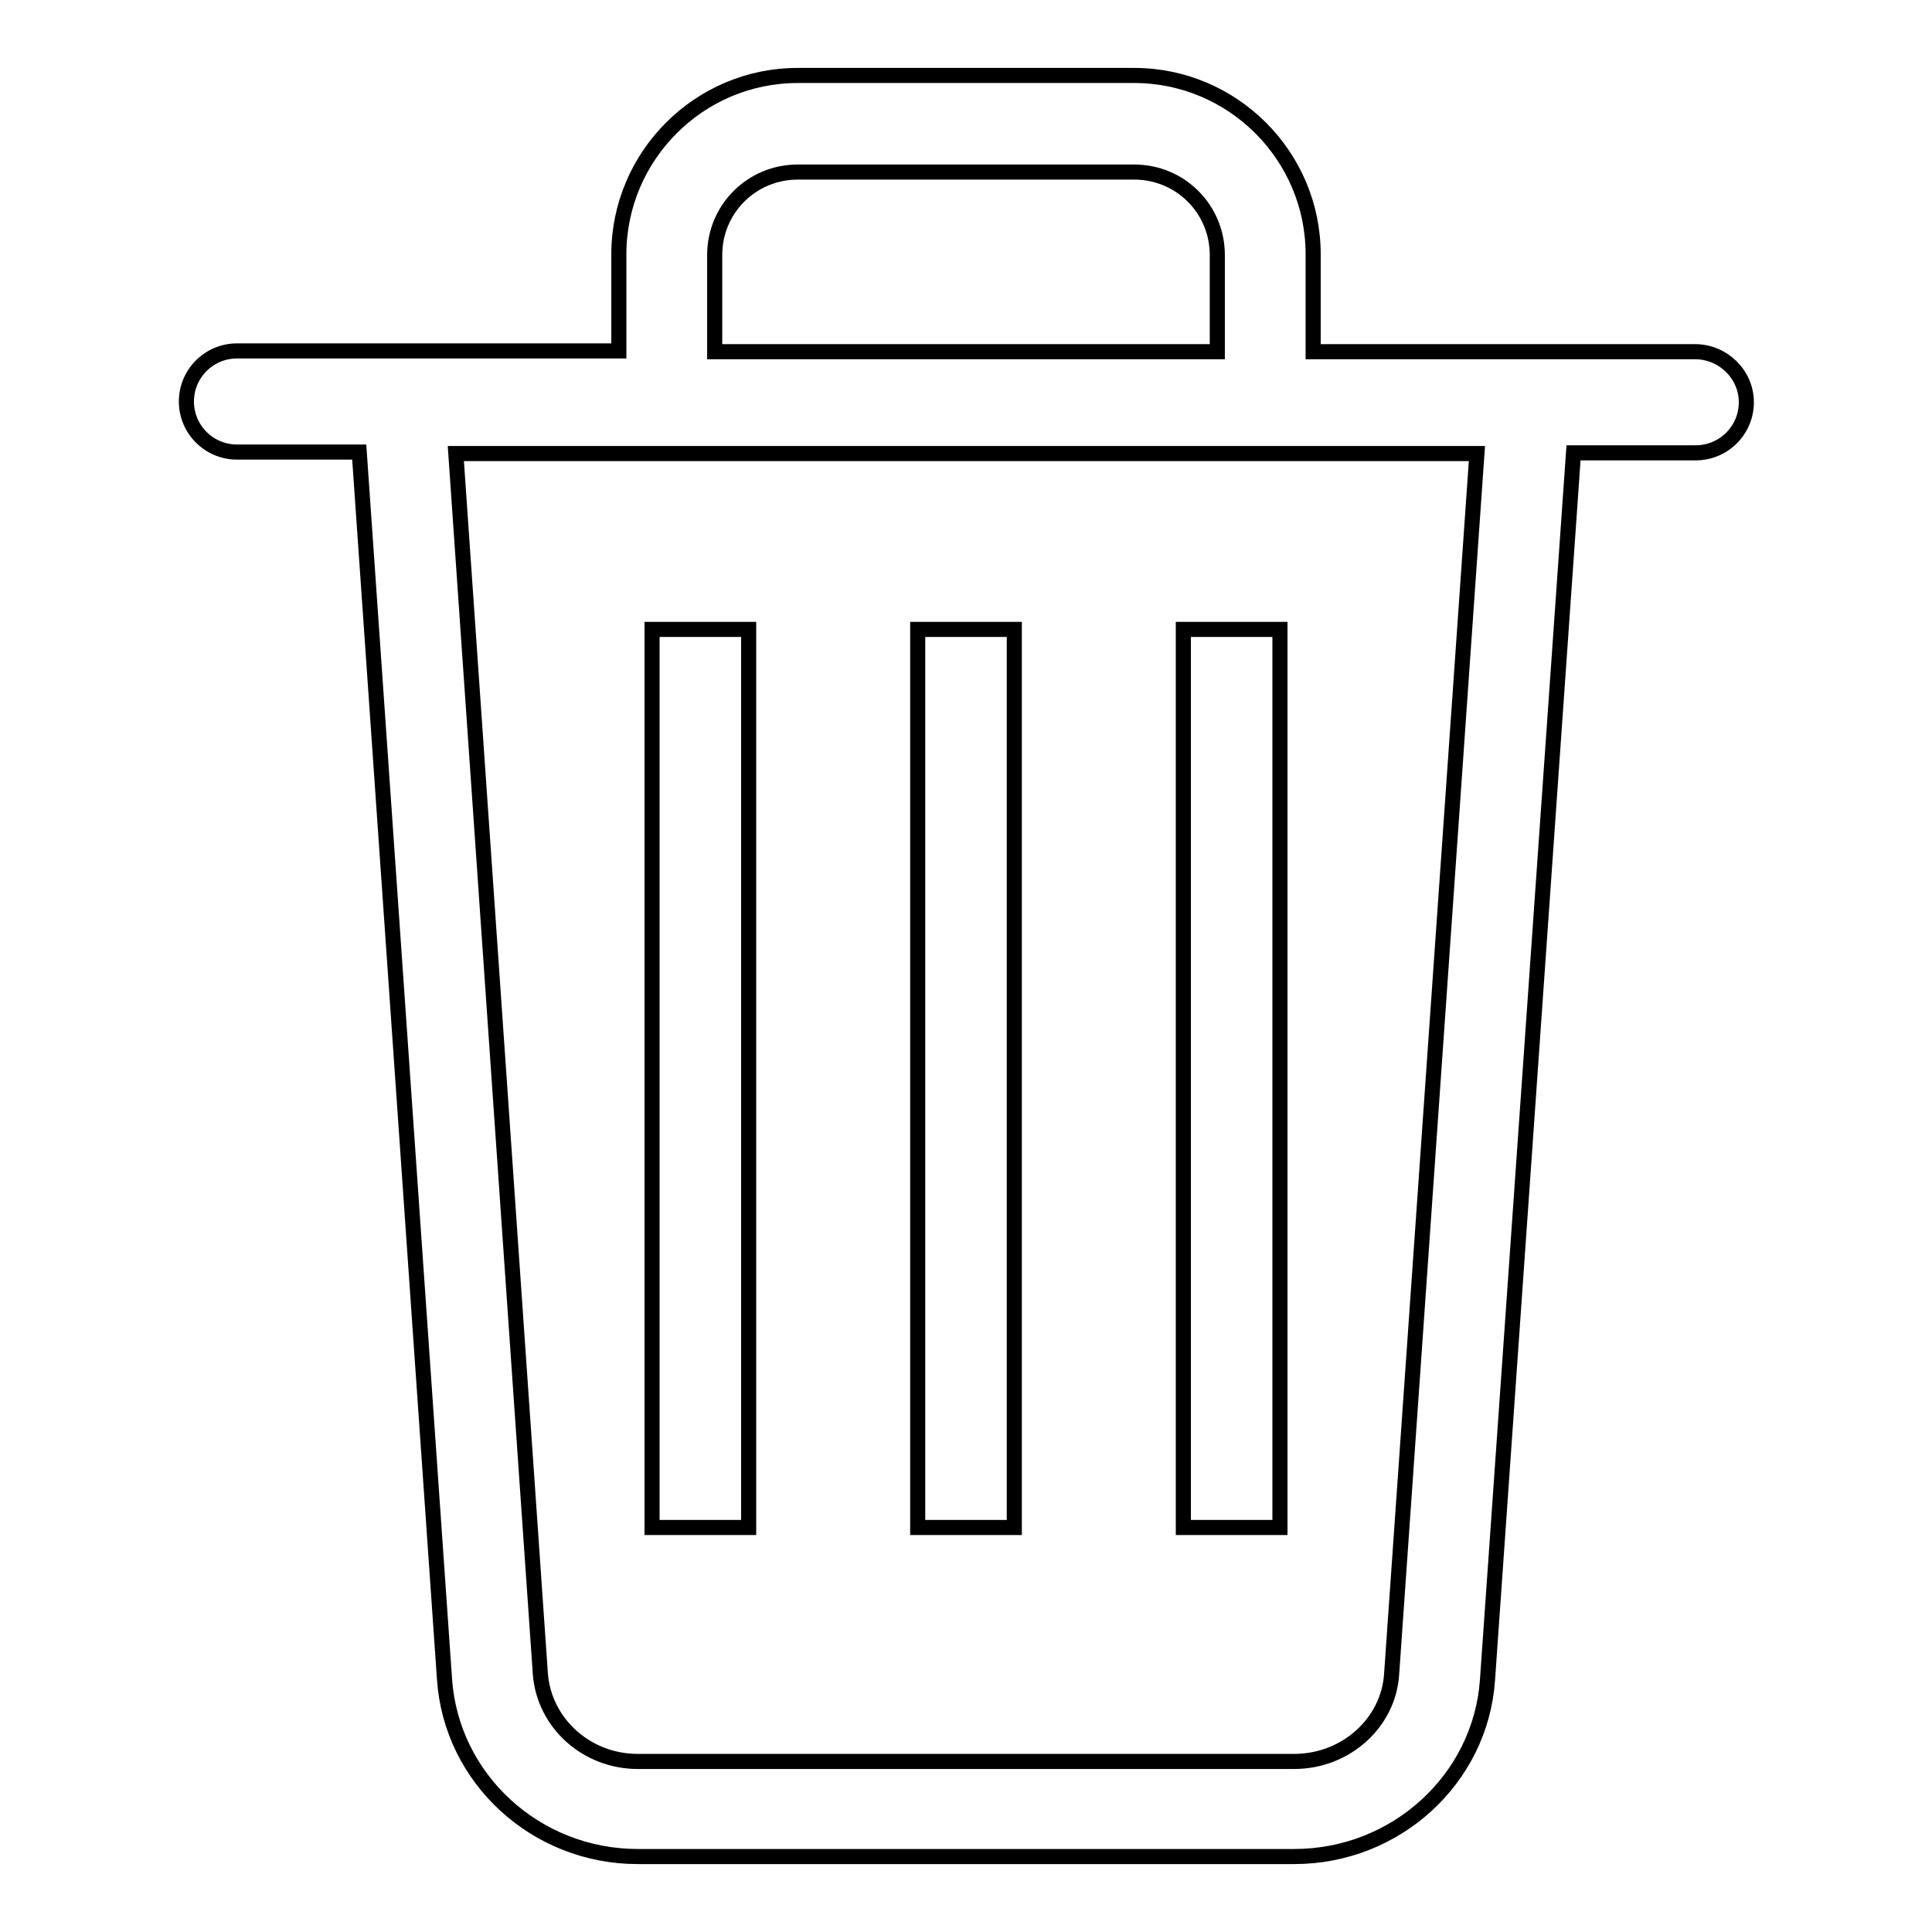 <?xml version="1.0" encoding="utf-8"?>
<!-- Svg Vector Icons : http://www.onlinewebfonts.com/icon -->
<!DOCTYPE svg PUBLIC "-//W3C//DTD SVG 1.1//EN" "http://www.w3.org/Graphics/SVG/1.1/DTD/svg11.dtd">
<svg version="1.1" xmlns="http://www.w3.org/2000/svg" xmlns:xlink="http://www.w3.org/1999/xlink" x="0px" y="0px" viewBox="0 0 256 256" enable-background="new 0 0 256 256" xml:space="preserve">
<g> <path stroke-width="2" fill-opacity="0" stroke="#000000"  d="M86.4,83.4h12.8v119H86.4V83.4z M121.6,83.4h12.8v119h-12.8V83.4z M156.8,83.4h12.8v119h-12.8V83.4z"/> <path stroke-width="2" fill-opacity="0" stroke="#000000"  d="M224.6,46.6H174V33.7c0-13.1-10.7-23.7-23.7-23.7h-44.6c-13.1,0-23.7,10.7-23.7,23.7v12.8H31.4 c-3.7,0-6.7,3-6.7,6.7s3,6.7,6.7,6.7h16.2l11.3,162.6C59.8,235.7,71,246,84.5,246h87c13.5,0,24.7-10.3,25.6-23.4L208.5,60h16.2 c3.7,0,6.7-3,6.7-6.7S228.3,46.6,224.6,46.6z M94.7,33.8c0-6.1,4.9-11,11-11h44.6c6.1,0,11,4.9,11,11v12.8H94.7V33.8z M184.4,221.8 c-0.4,6.5-6.1,11.6-12.9,11.6h-87c-6.8,0-12.4-5.1-12.9-11.6L60.4,60.1h135.3L184.4,221.8z"/></g>
</svg>